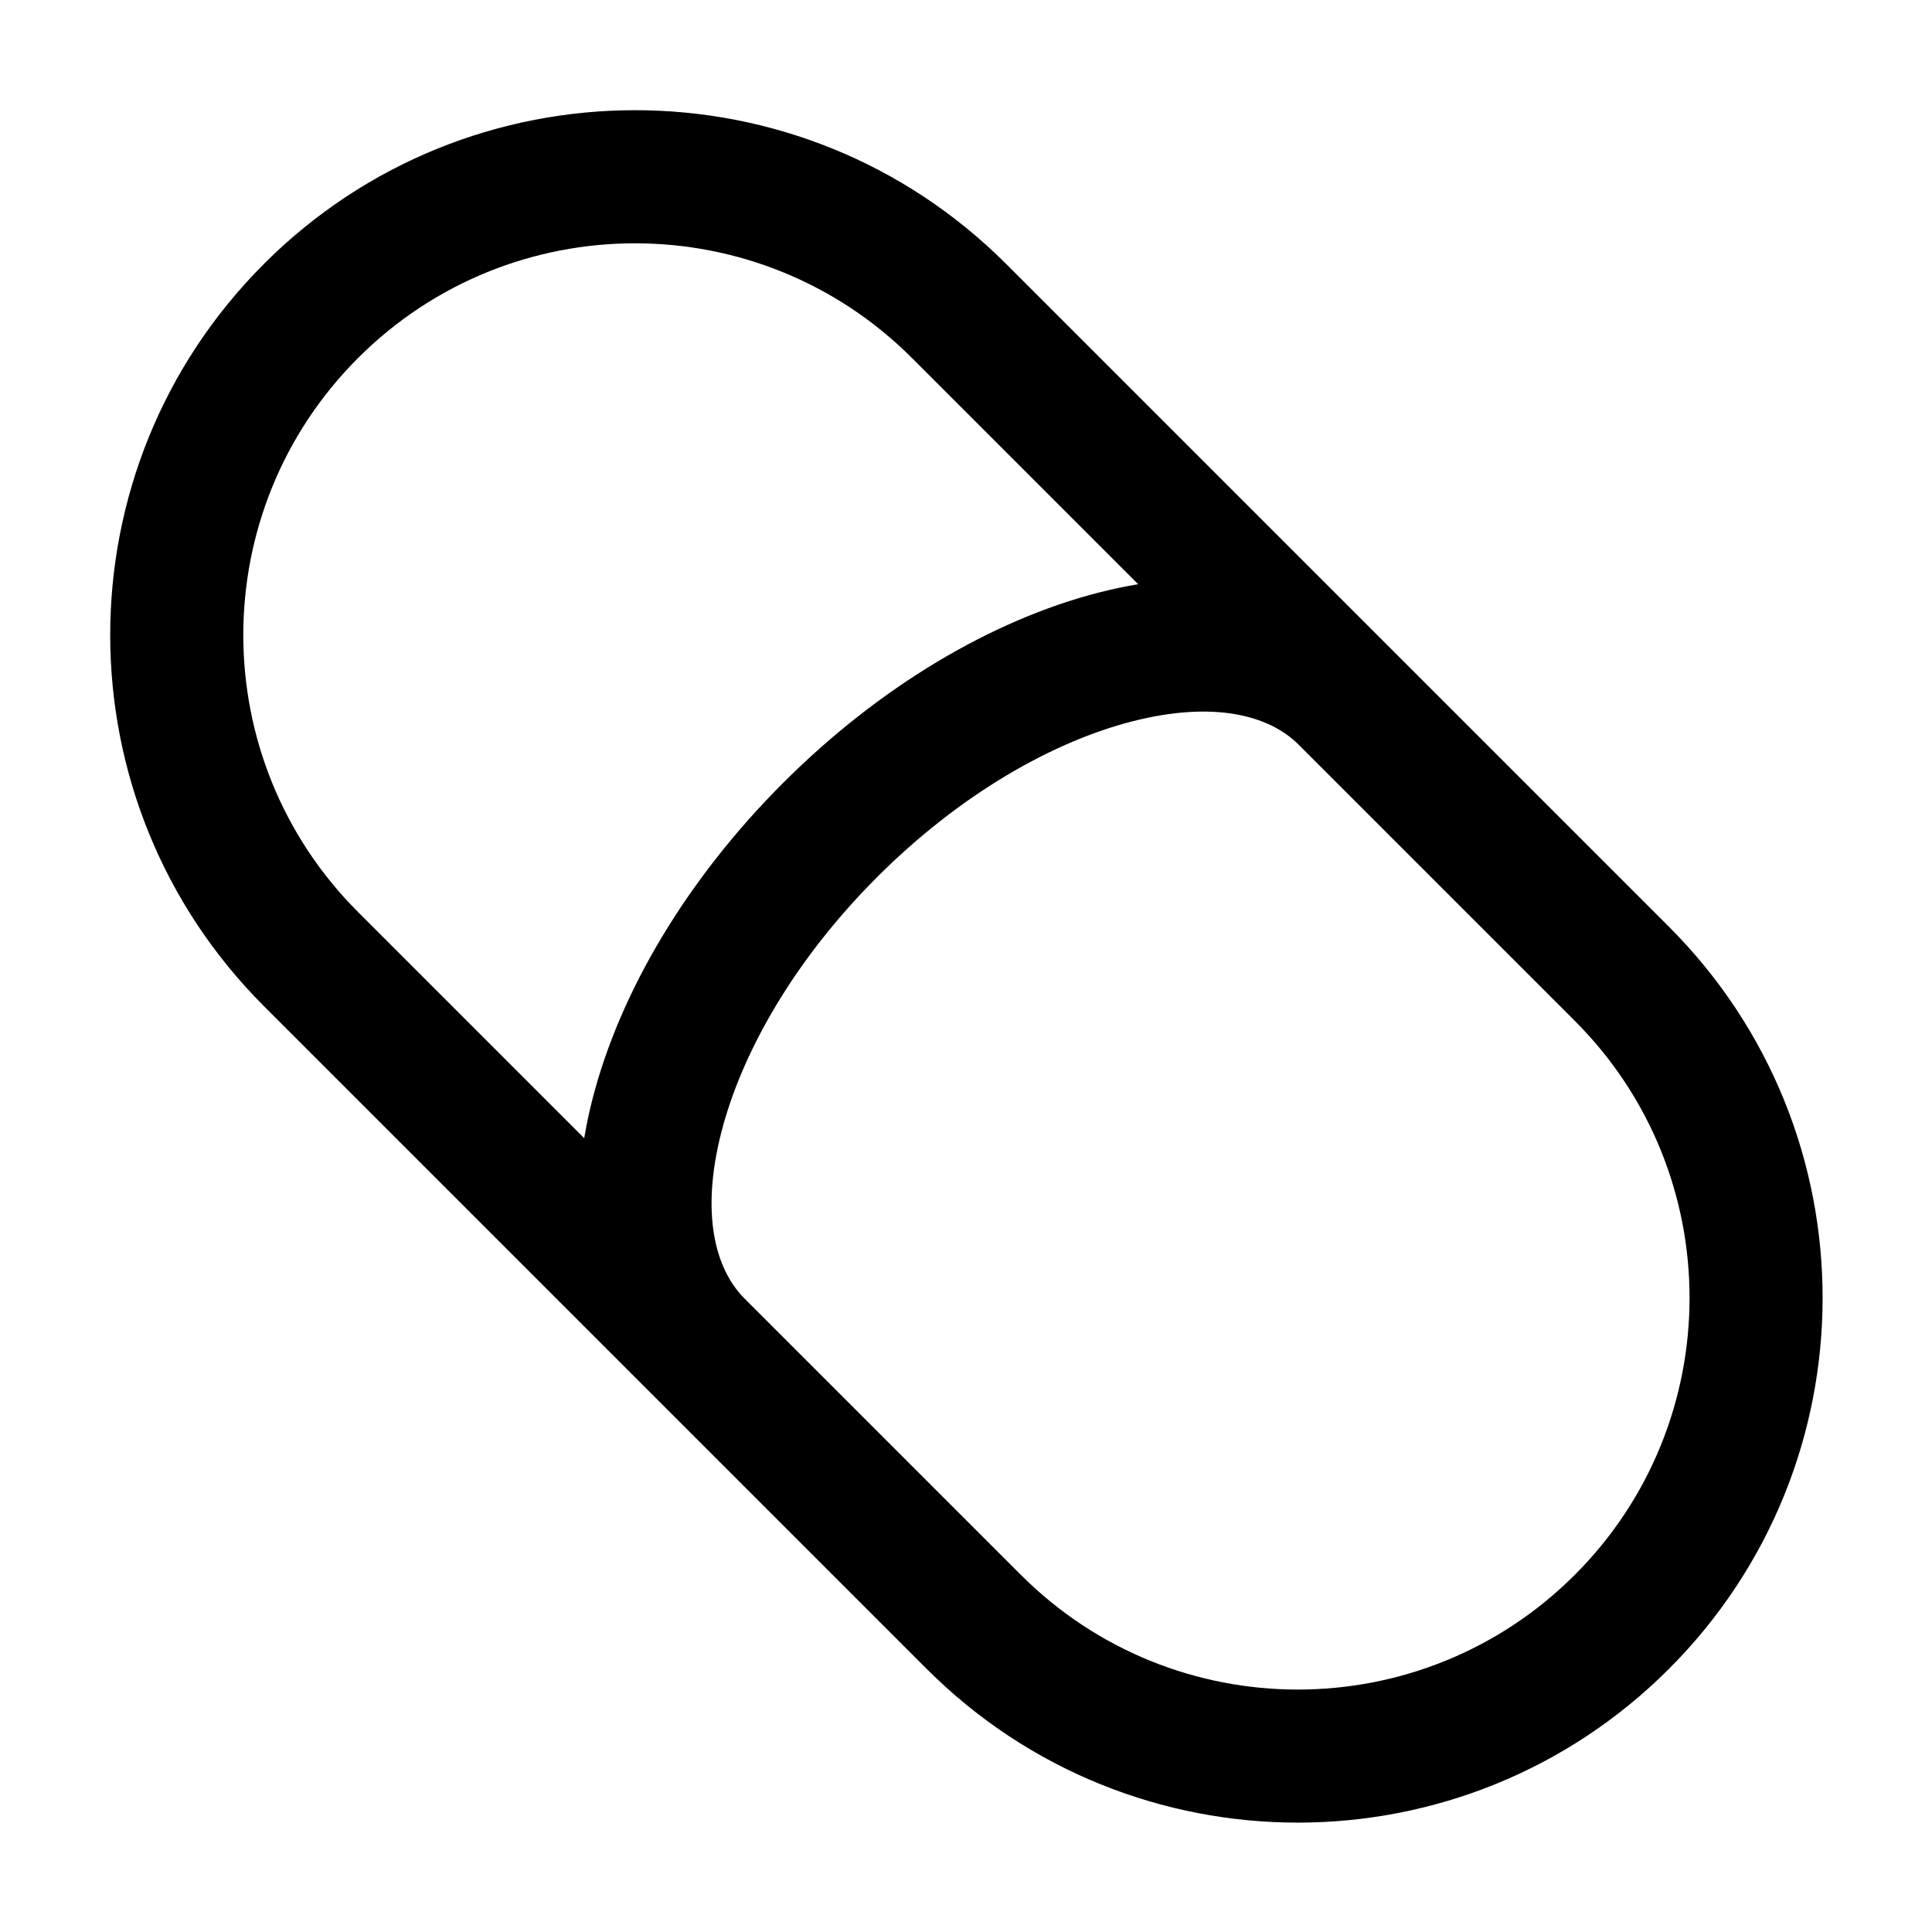 <?xml version="1.0" encoding="UTF-8"?>
<!-- Uploaded to: SVG Repo, www.svgrepo.com, Generator: SVG Repo Mixer Tools -->
<svg fill="#000000" width="800px" height="800px" version="1.1" viewBox="144 144 512 512" xmlns="http://www.w3.org/2000/svg">
 <path d="m213.94 213.95c-54.312 54.312-54.312 142.37 0 196.68l175.65 175.65c54.312 54.312 142.38 54.312 196.69 0s54.312-142.37 0-196.69l-73.223-73.219-102.43-102.43c-54.312-54.316-142.37-54.316-196.69 0zm200.59 347.4-73.219-73.219c-7.816-7.82-11.68-22.562-6.121-44.176 5.445-21.168 19.375-45.633 41.25-67.508s46.34-35.805 67.508-41.25c21.613-5.559 36.355-1.695 44.176 6.121l73.219 73.219c40.539 40.543 40.539 106.27 0 146.81-40.543 40.539-106.27 40.539-146.81 0zm20.637-260.31c3.465-0.891 6.957-1.633 10.461-2.215l-59.938-59.941c-40.539-40.539-106.27-40.539-146.81 0-40.539 40.543-40.539 106.27 0 146.81l59.941 59.941c0.582-3.504 1.324-7 2.215-10.465 7.273-28.277 24.918-58.109 50.469-83.664 25.551-25.551 55.387-43.195 83.664-50.469z" fill-rule="evenodd"/>
</svg>